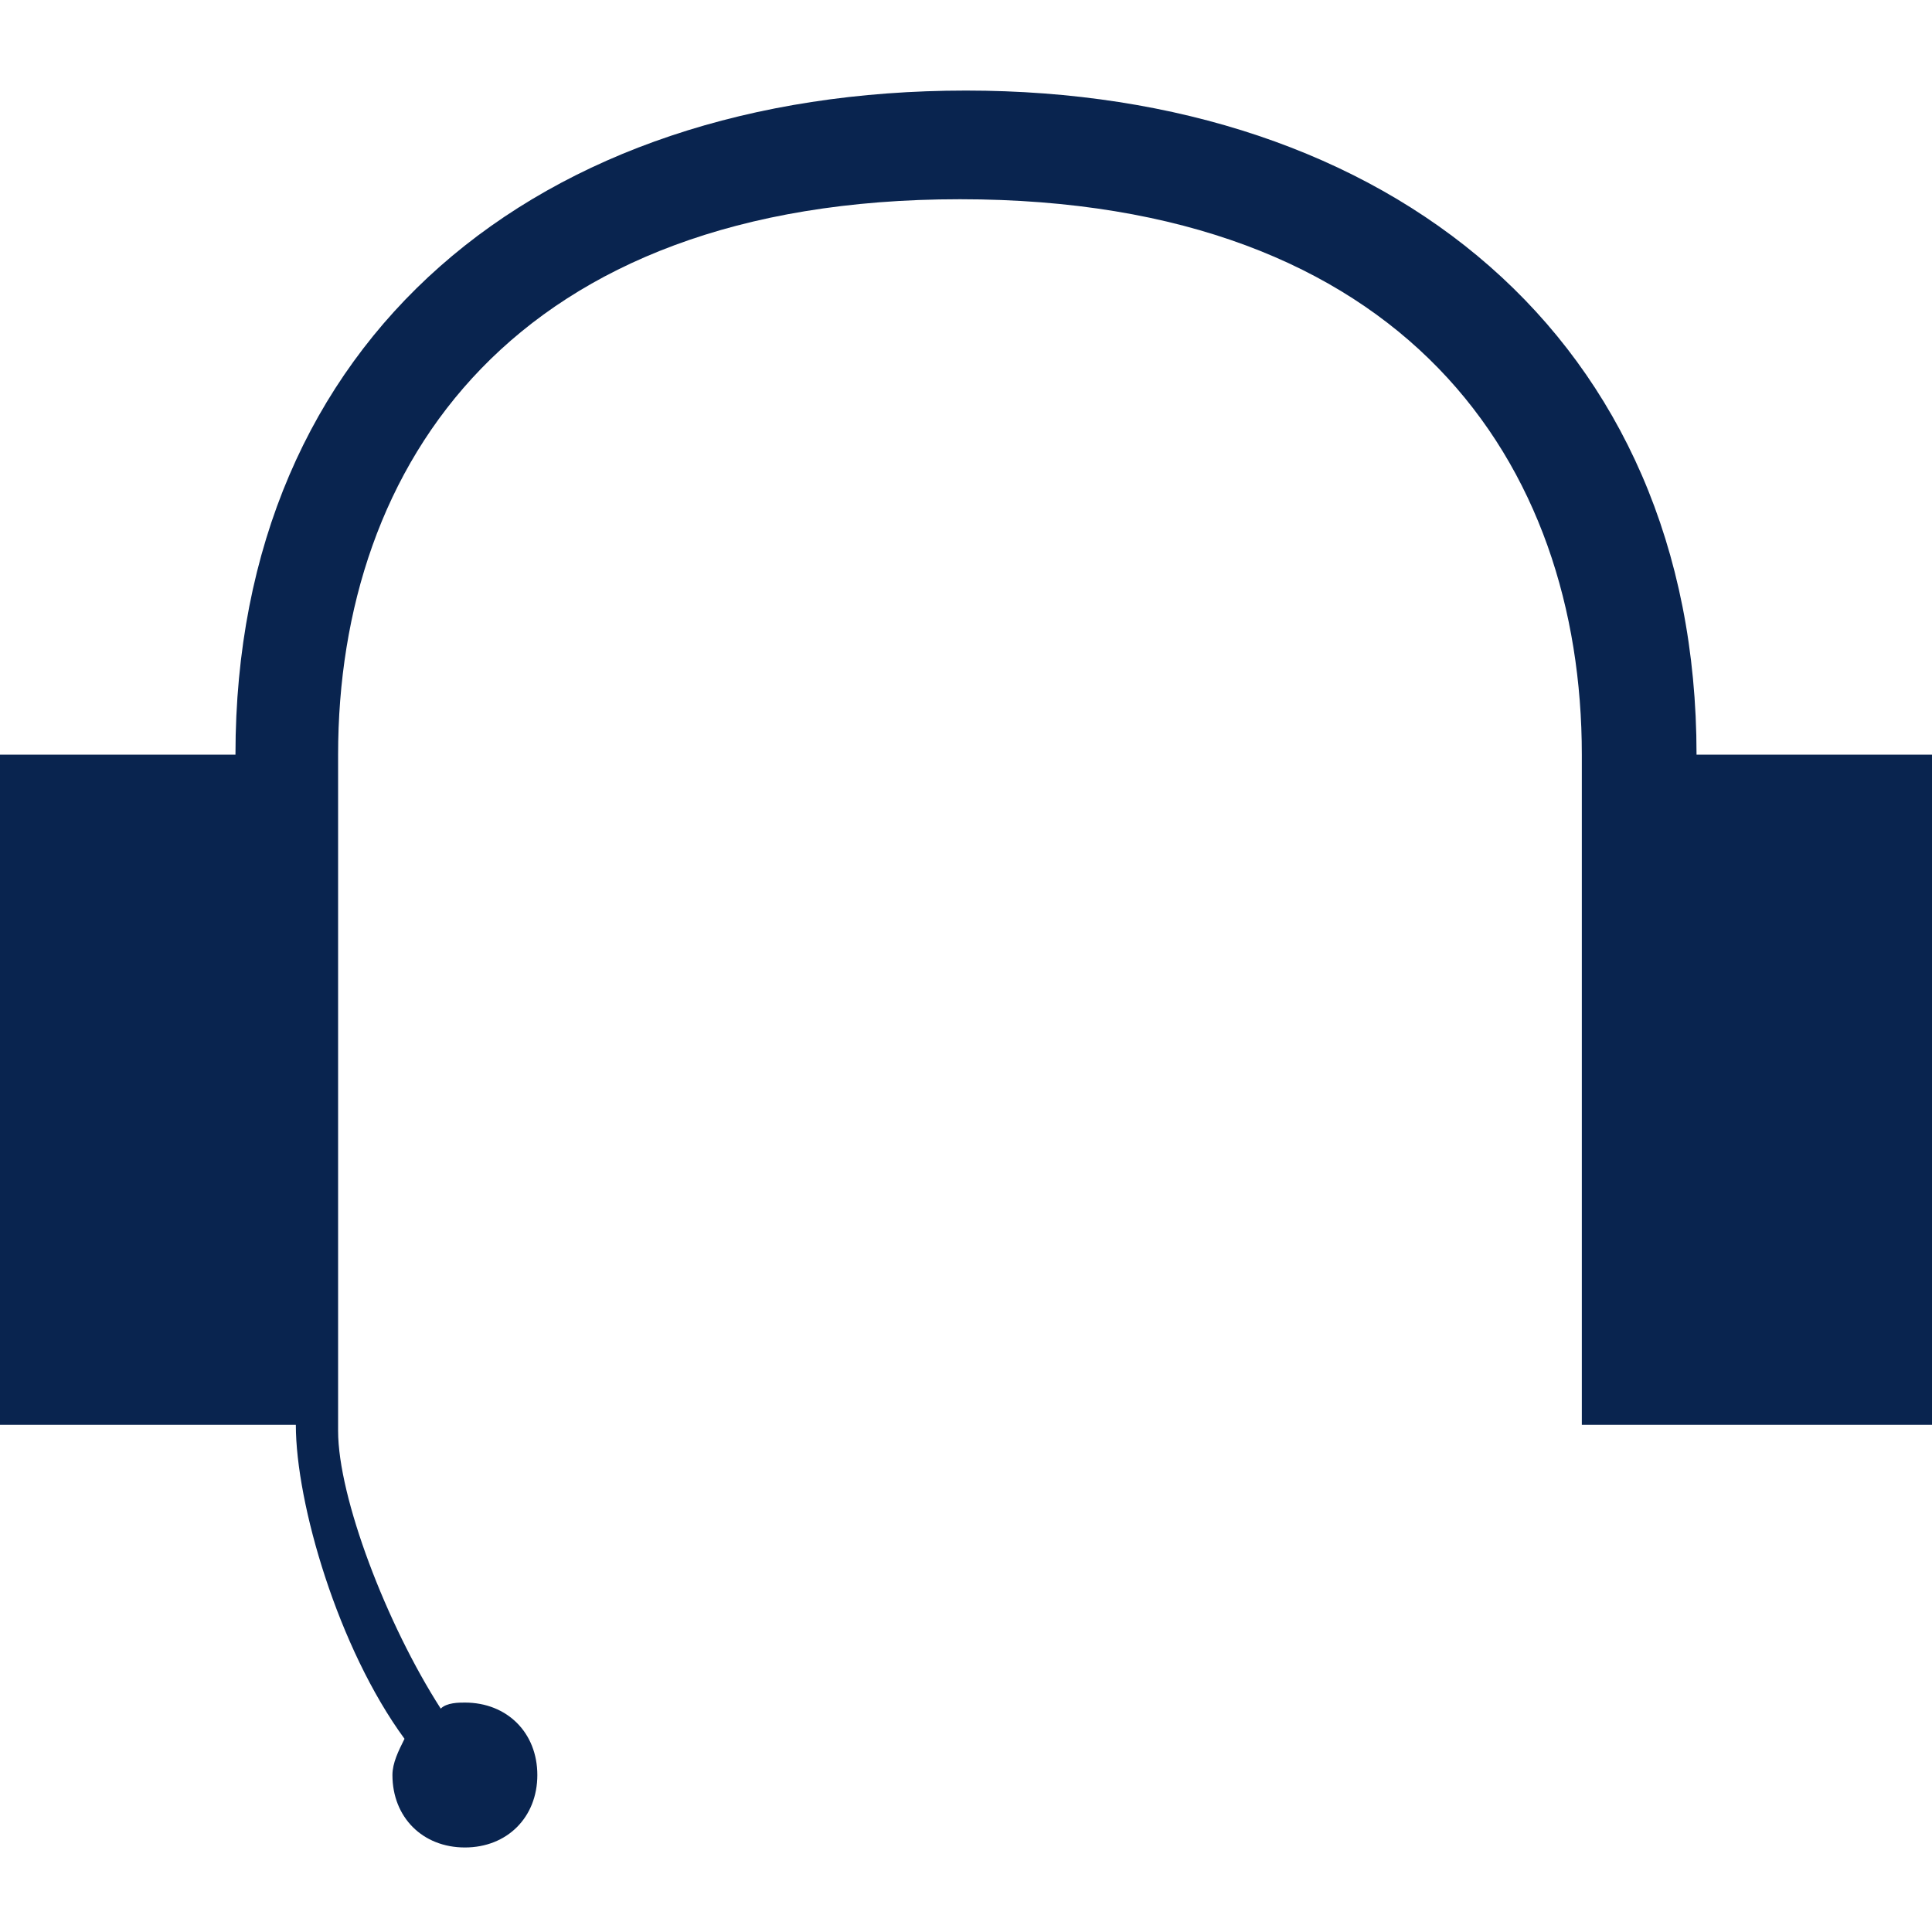 <?xml version="1.0" encoding="utf-8"?>
<!-- Generator: Adobe Illustrator 25.2.1, SVG Export Plug-In . SVG Version: 6.00 Build 0)  -->
<svg version="1.1" id="Layer_1" xmlns="http://www.w3.org/2000/svg" xmlns:xlink="http://www.w3.org/1999/xlink" x="0px" y="0px"
	 viewBox="0 0 32 32" style="enable-background:new 0 0 32 32;" xml:space="preserve">
<style type="text/css">
	.st0{fill:#09244F;}
</style>
<path class="st0" d="M28.1,12.5c0-6.9-5.1-11-12.1-11c-7.1,0-12.1,4.1-12.1,11H0v11.1h4.9c0,1.3,0.7,3.7,1.8,5.2
	c-0.1,0.2-0.2,0.4-0.2,0.6c0,0.7,0.5,1.2,1.2,1.2s1.2-0.5,1.2-1.2s-0.5-1.2-1.2-1.2c-0.1,0-0.3,0-0.4,0.1c-0.9-1.4-1.7-3.5-1.7-4.6
	V12.5c0-4.8,2.9-9.2,10.3-9.2s10.3,4.4,10.3,9.2v11.1H32V12.5H28.1z"/>
</svg>
